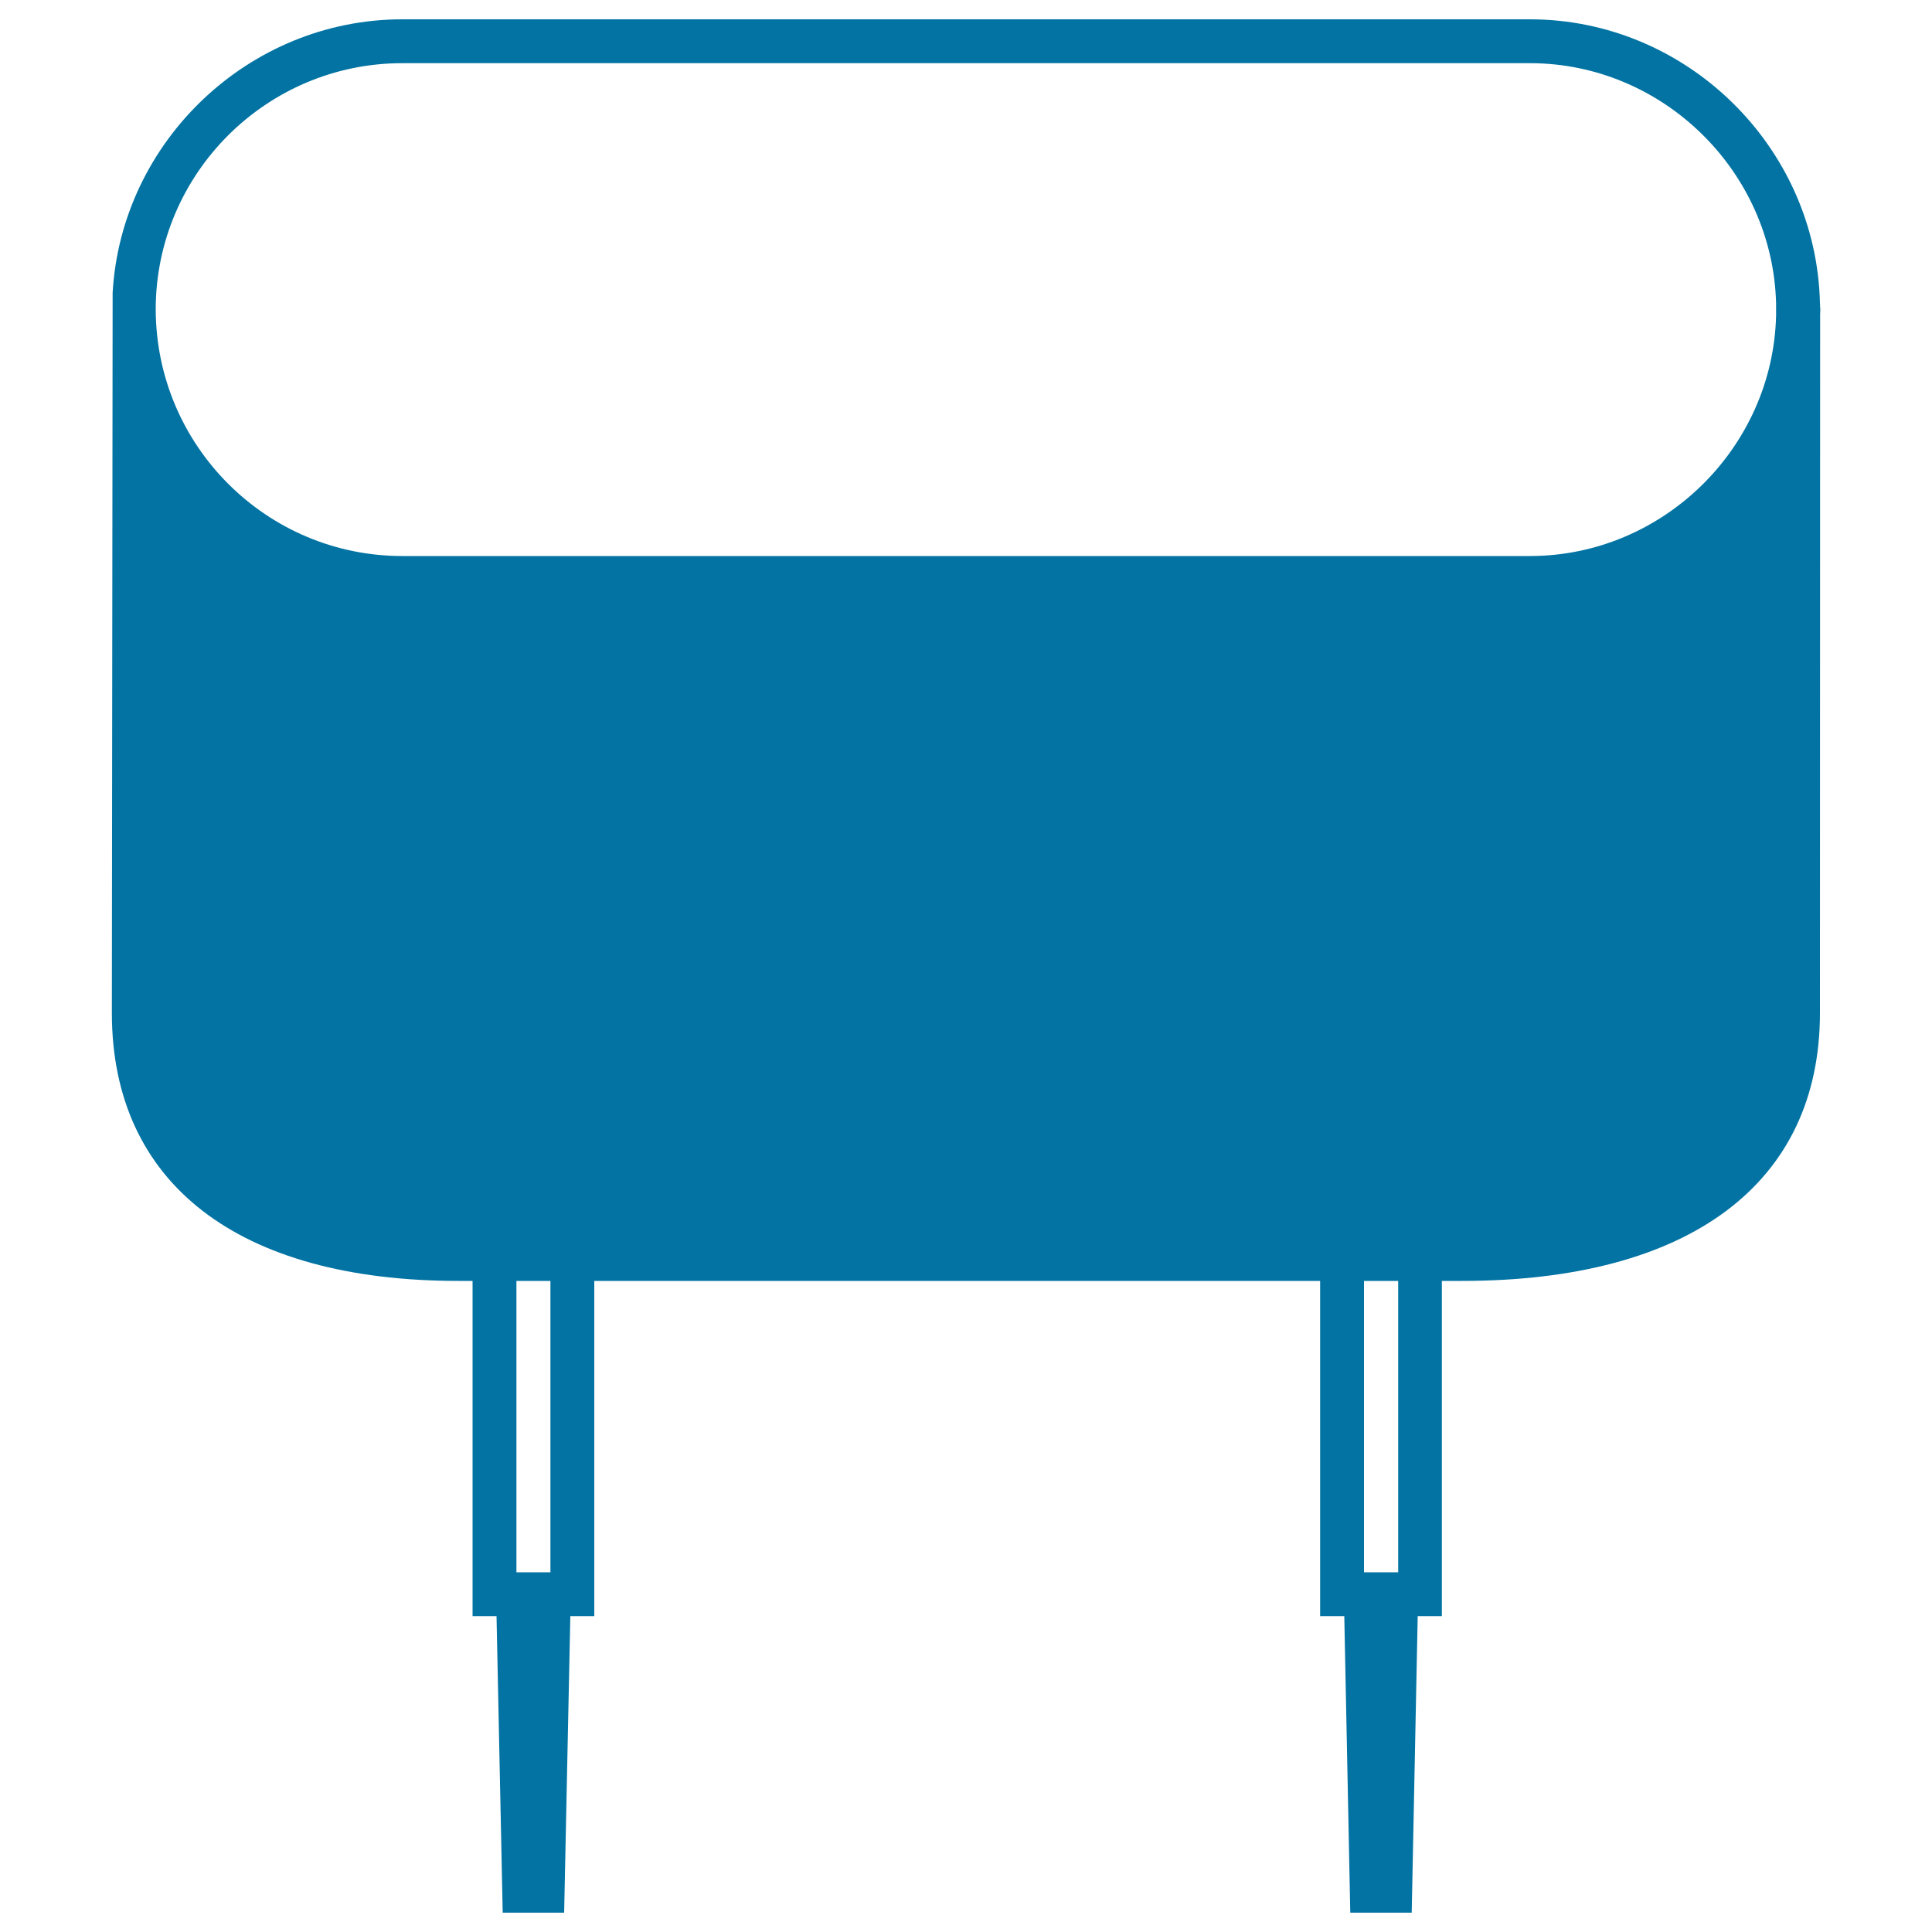 <svg xmlns="http://www.w3.org/2000/svg" viewBox="0 0 1000 1000" style="fill:#0273a2">
<title>Quartz SVG icon</title>
<g><g><path d="M942,156.8C940.1,75.8,872.8,10,791.9,10H208.2C129,10,62.8,73,58.3,151.5l-0.4,372.8c0,88.2,65.4,138.7,179.4,138.7h7.3v173.5H257l3.2,153.5H292l3.2-153.5h12.4V663h375.7v173.5h12.5l3.1,153.5h31.8l3.1-153.5h12.5V663h10.4c117.8,0,185.3-50.5,185.3-138.7l0.1-361.8c0-0.7,0.1-1.5,0.1-2.3C942.1,159.5,942.1,158.7,942,156.8z M723.7,663v150.8H718h-12V663H723.7z M284.9,663v150.8h-5.6h-12V663H284.9z M791.9,287.8H208.2C138,287.8,80.7,230.7,80.6,160C80.7,89.8,138,32.7,208.2,32.7h583.7c68.6,0,125.7,55.8,127.4,124.4v6.3C917.6,232,860.5,287.8,791.9,287.8z"/></g></g>
</svg>